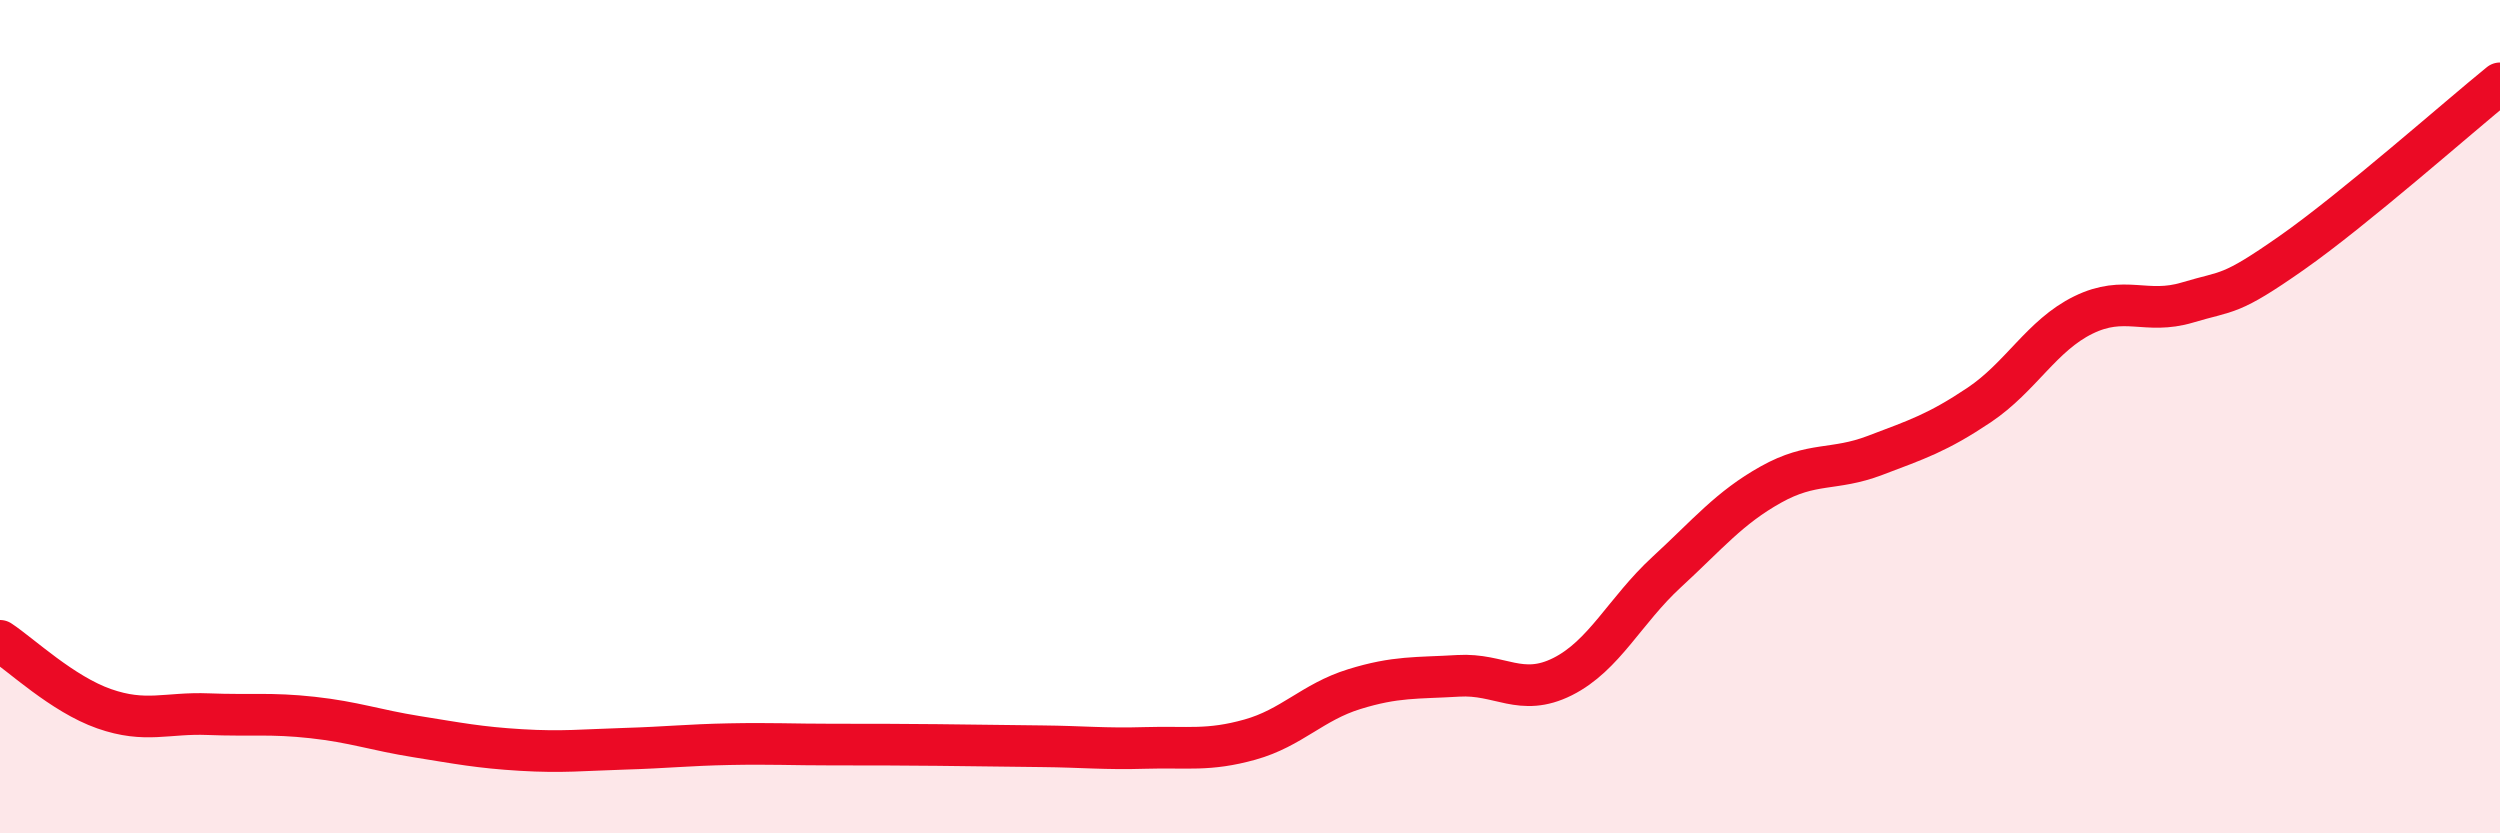 
    <svg width="60" height="20" viewBox="0 0 60 20" xmlns="http://www.w3.org/2000/svg">
      <path
        d="M 0,15.38 C 0.5,15.71 1.5,16.66 2.5,17.01 C 3.5,17.36 4,17.1 5,17.14 C 6,17.18 6.5,17.11 7.5,17.22 C 8.5,17.33 9,17.52 10,17.68 C 11,17.84 11.5,17.94 12.5,18 C 13.5,18.06 14,18 15,17.97 C 16,17.94 16.5,17.88 17.5,17.86 C 18.5,17.84 19,17.87 20,17.87 C 21,17.87 21.5,17.87 22.5,17.88 C 23.5,17.89 24,17.9 25,17.91 C 26,17.92 26.5,17.98 27.5,17.95 C 28.5,17.92 29,18.03 30,17.75 C 31,17.47 31.5,16.85 32.5,16.54 C 33.5,16.23 34,16.28 35,16.22 C 36,16.16 36.5,16.74 37.5,16.24 C 38.5,15.74 39,14.65 40,13.73 C 41,12.81 41.5,12.19 42.5,11.63 C 43.5,11.07 44,11.31 45,10.93 C 46,10.55 46.5,10.39 47.5,9.72 C 48.5,9.05 49,8.05 50,7.56 C 51,7.07 51.5,7.56 52.5,7.26 C 53.5,6.96 53.5,7.12 55,6.07 C 56.5,5.02 59,2.81 60,2L60 20L0 20Z"
        fill="#EB0A25"
        opacity="0.1"
        stroke-linecap="round"
        stroke-linejoin="round"
      />
      <path
        d="M 0,15.38 C 0.5,15.71 1.5,16.66 2.5,17.01 C 3.5,17.36 4,17.1 5,17.14 C 6,17.18 6.5,17.11 7.5,17.22 C 8.5,17.33 9,17.52 10,17.68 C 11,17.84 11.5,17.94 12.5,18 C 13.5,18.06 14,18 15,17.97 C 16,17.94 16.5,17.88 17.5,17.86 C 18.5,17.84 19,17.87 20,17.87 C 21,17.87 21.5,17.87 22.5,17.88 C 23.5,17.89 24,17.9 25,17.91 C 26,17.92 26.5,17.98 27.5,17.95 C 28.5,17.92 29,18.03 30,17.75 C 31,17.47 31.5,16.85 32.5,16.54 C 33.5,16.23 34,16.28 35,16.22 C 36,16.16 36.5,16.74 37.5,16.24 C 38.5,15.74 39,14.65 40,13.73 C 41,12.81 41.5,12.19 42.5,11.63 C 43.5,11.07 44,11.31 45,10.93 C 46,10.55 46.5,10.39 47.5,9.72 C 48.5,9.05 49,8.05 50,7.56 C 51,7.07 51.5,7.56 52.5,7.26 C 53.5,6.96 53.5,7.12 55,6.07 C 56.5,5.02 59,2.81 60,2"
        stroke="#EB0A25"
        stroke-width="1"
        fill="none"
        stroke-linecap="round"
        stroke-linejoin="round"
      />
    </svg>
  